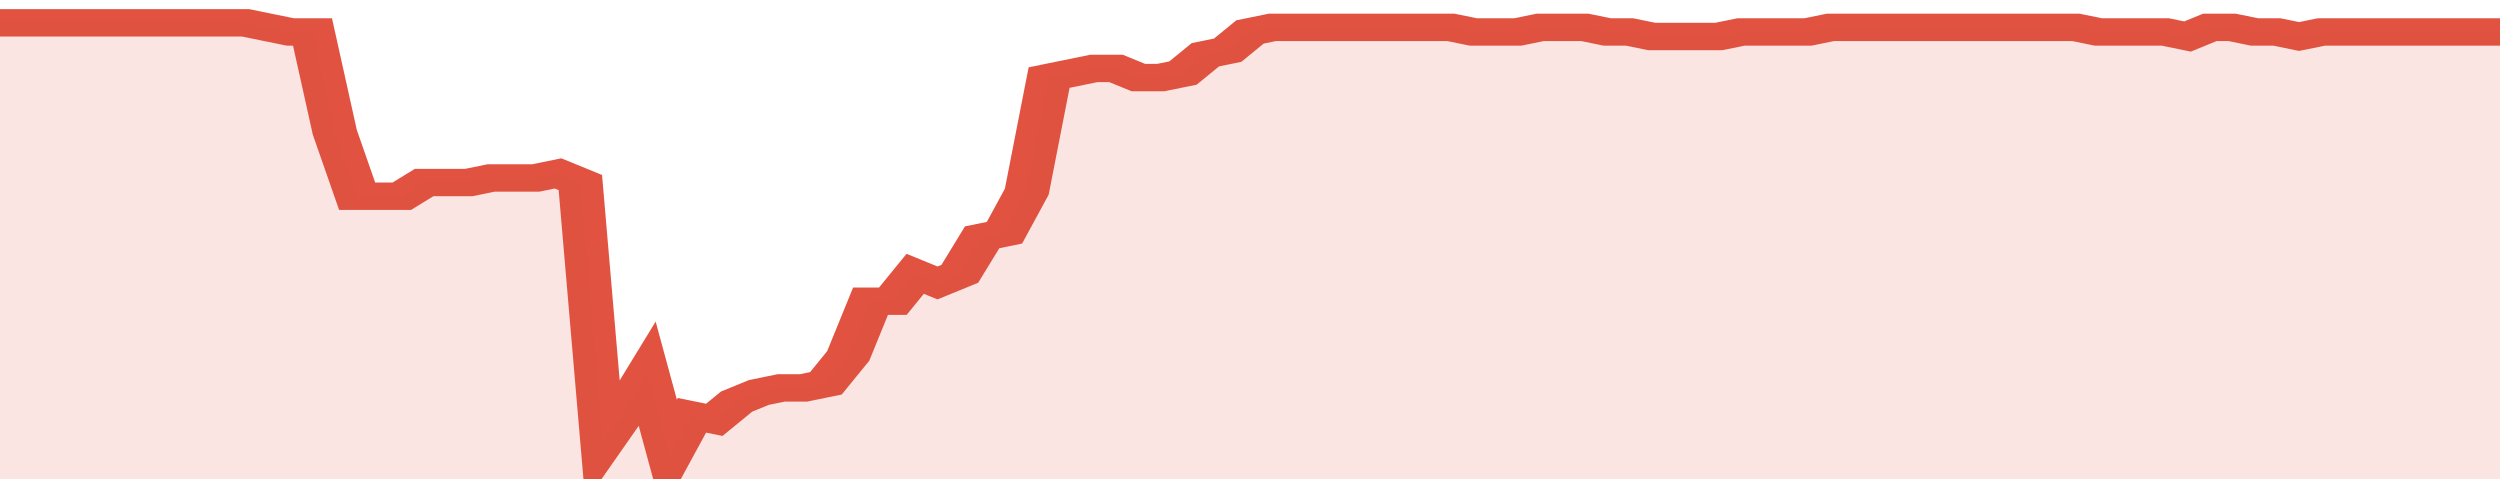 <svg xmlns="http://www.w3.org/2000/svg" viewBox="0 0 336 105" width="120" height="23" preserveAspectRatio="none">
				 <polyline fill="none" stroke="#E15241" stroke-width="6" points="0, 5 3, 5 6, 5 9, 5 12, 5 15, 5 18, 5 21, 5 24, 5 27, 5 30, 5 33, 5 36, 6 39, 7 42, 7 45, 29 48, 43 51, 43 54, 43 57, 40 60, 40 63, 40 66, 39 69, 39 72, 39 75, 38 78, 40 81, 97 84, 90 87, 82 90, 100 93, 91 96, 92 99, 88 102, 86 105, 85 108, 85 111, 84 114, 78 117, 66 120, 66 123, 60 126, 62 129, 60 132, 52 135, 51 138, 42 141, 17 144, 16 147, 15 150, 15 153, 17 156, 17 159, 16 162, 12 165, 11 168, 7 171, 6 174, 6 177, 6 180, 6 183, 6 186, 6 189, 6 192, 6 195, 6 198, 7 201, 7 204, 7 207, 6 210, 6 213, 6 216, 7 219, 7 222, 8 225, 8 228, 8 231, 8 234, 7 237, 7 240, 7 243, 7 246, 6 249, 6 252, 6 255, 6 258, 6 261, 6 264, 6 267, 6 270, 6 273, 6 276, 6 279, 6 282, 7 285, 7 288, 7 291, 7 294, 8 297, 6 300, 6 303, 7 306, 7 309, 8 312, 7 315, 7 318, 7 321, 7 324, 7 327, 7 330, 7 333, 7 336, 7 336, 7 "> </polyline>
				 <polygon fill="#E15241" opacity="0.15" points="0, 105 0, 5 3, 5 6, 5 9, 5 12, 5 15, 5 18, 5 21, 5 24, 5 27, 5 30, 5 33, 5 36, 6 39, 7 42, 7 45, 29 48, 43 51, 43 54, 43 57, 40 60, 40 63, 40 66, 39 69, 39 72, 39 75, 38 78, 40 81, 97 84, 90 87, 82 90, 100 93, 91 96, 92 99, 88 102, 86 105, 85 108, 85 111, 84 114, 78 117, 66 120, 66 123, 60 126, 62 129, 60 132, 52 135, 51 138, 42 141, 17 144, 16 147, 15 150, 15 153, 17 156, 17 159, 16 162, 12 165, 11 168, 7 171, 6 174, 6 177, 6 180, 6 183, 6 186, 6 189, 6 192, 6 195, 6 198, 7 201, 7 204, 7 207, 6 210, 6 213, 6 216, 7 219, 7 222, 8 225, 8 228, 8 231, 8 234, 7 237, 7 240, 7 243, 7 246, 6 249, 6 252, 6 255, 6 258, 6 261, 6 264, 6 267, 6 270, 6 273, 6 276, 6 279, 6 282, 7 285, 7 288, 7 291, 7 294, 8 297, 6 300, 6 303, 7 306, 7 309, 8 312, 7 315, 7 318, 7 321, 7 324, 7 327, 7 330, 7 333, 7 336, 7 336, 105 "></polygon>
			</svg>